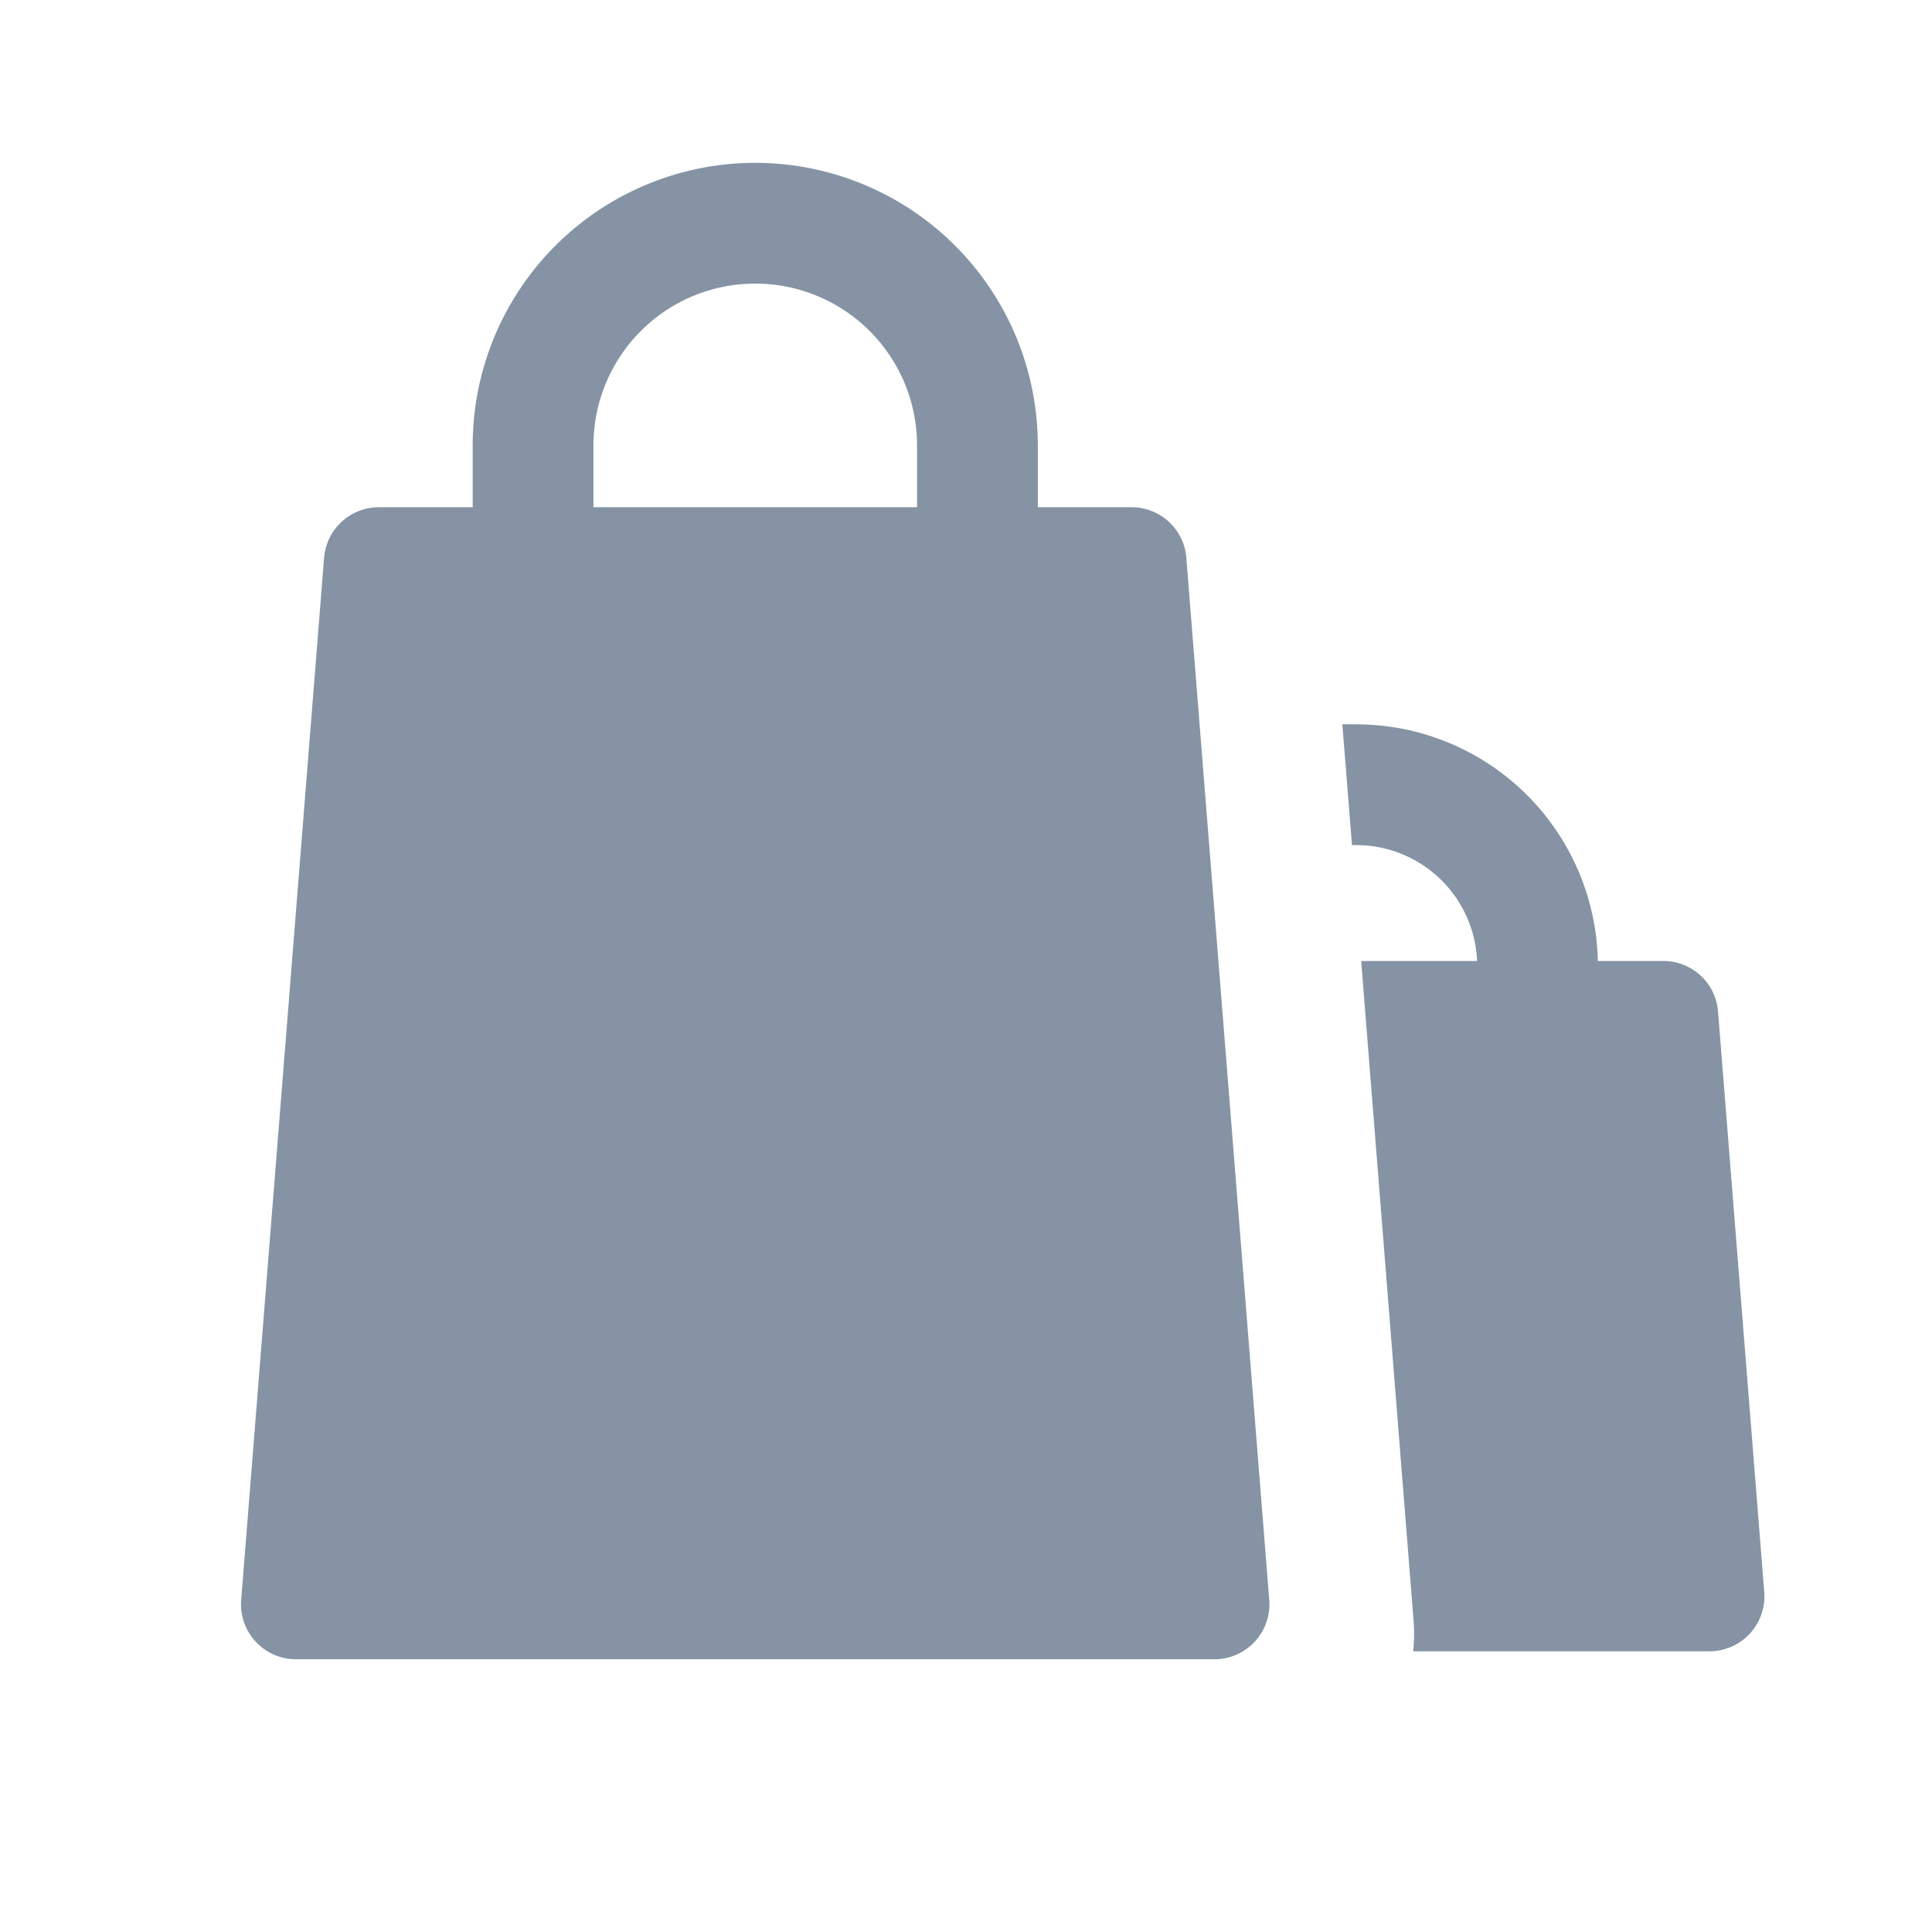 <svg xmlns="http://www.w3.org/2000/svg" width="24" height="24" fill="none"><path fill="#8593A5" fill-rule="evenodd" d="M5.872 5.533a3.51 3.51 0 0 1 7.02 0v.768h1.165c.356 0 .652.273.68.628l1.03 12.946a.683.683 0 0 1-.681.737H3.676a.683.683 0 0 1-.68-.737l1.03-12.946a.683.683 0 0 1 .68-.628h1.166v-.768zm5.52 0v.768h-4.02v-.768a2.01 2.01 0 0 1 4.02 0zm9.843 14.98h-3.68c.013-.129.015-.26.004-.395l-.65-8.18h1.44a1.503 1.503 0 0 0-1.502-1.44h-.052l-.12-1.5h.172a3.003 3.003 0 0 1 3.002 2.94h.813a.68.68 0 0 1 .68.628l.574 7.21a.683.683 0 0 1-.68.737z" clip-rule="evenodd"/></svg>